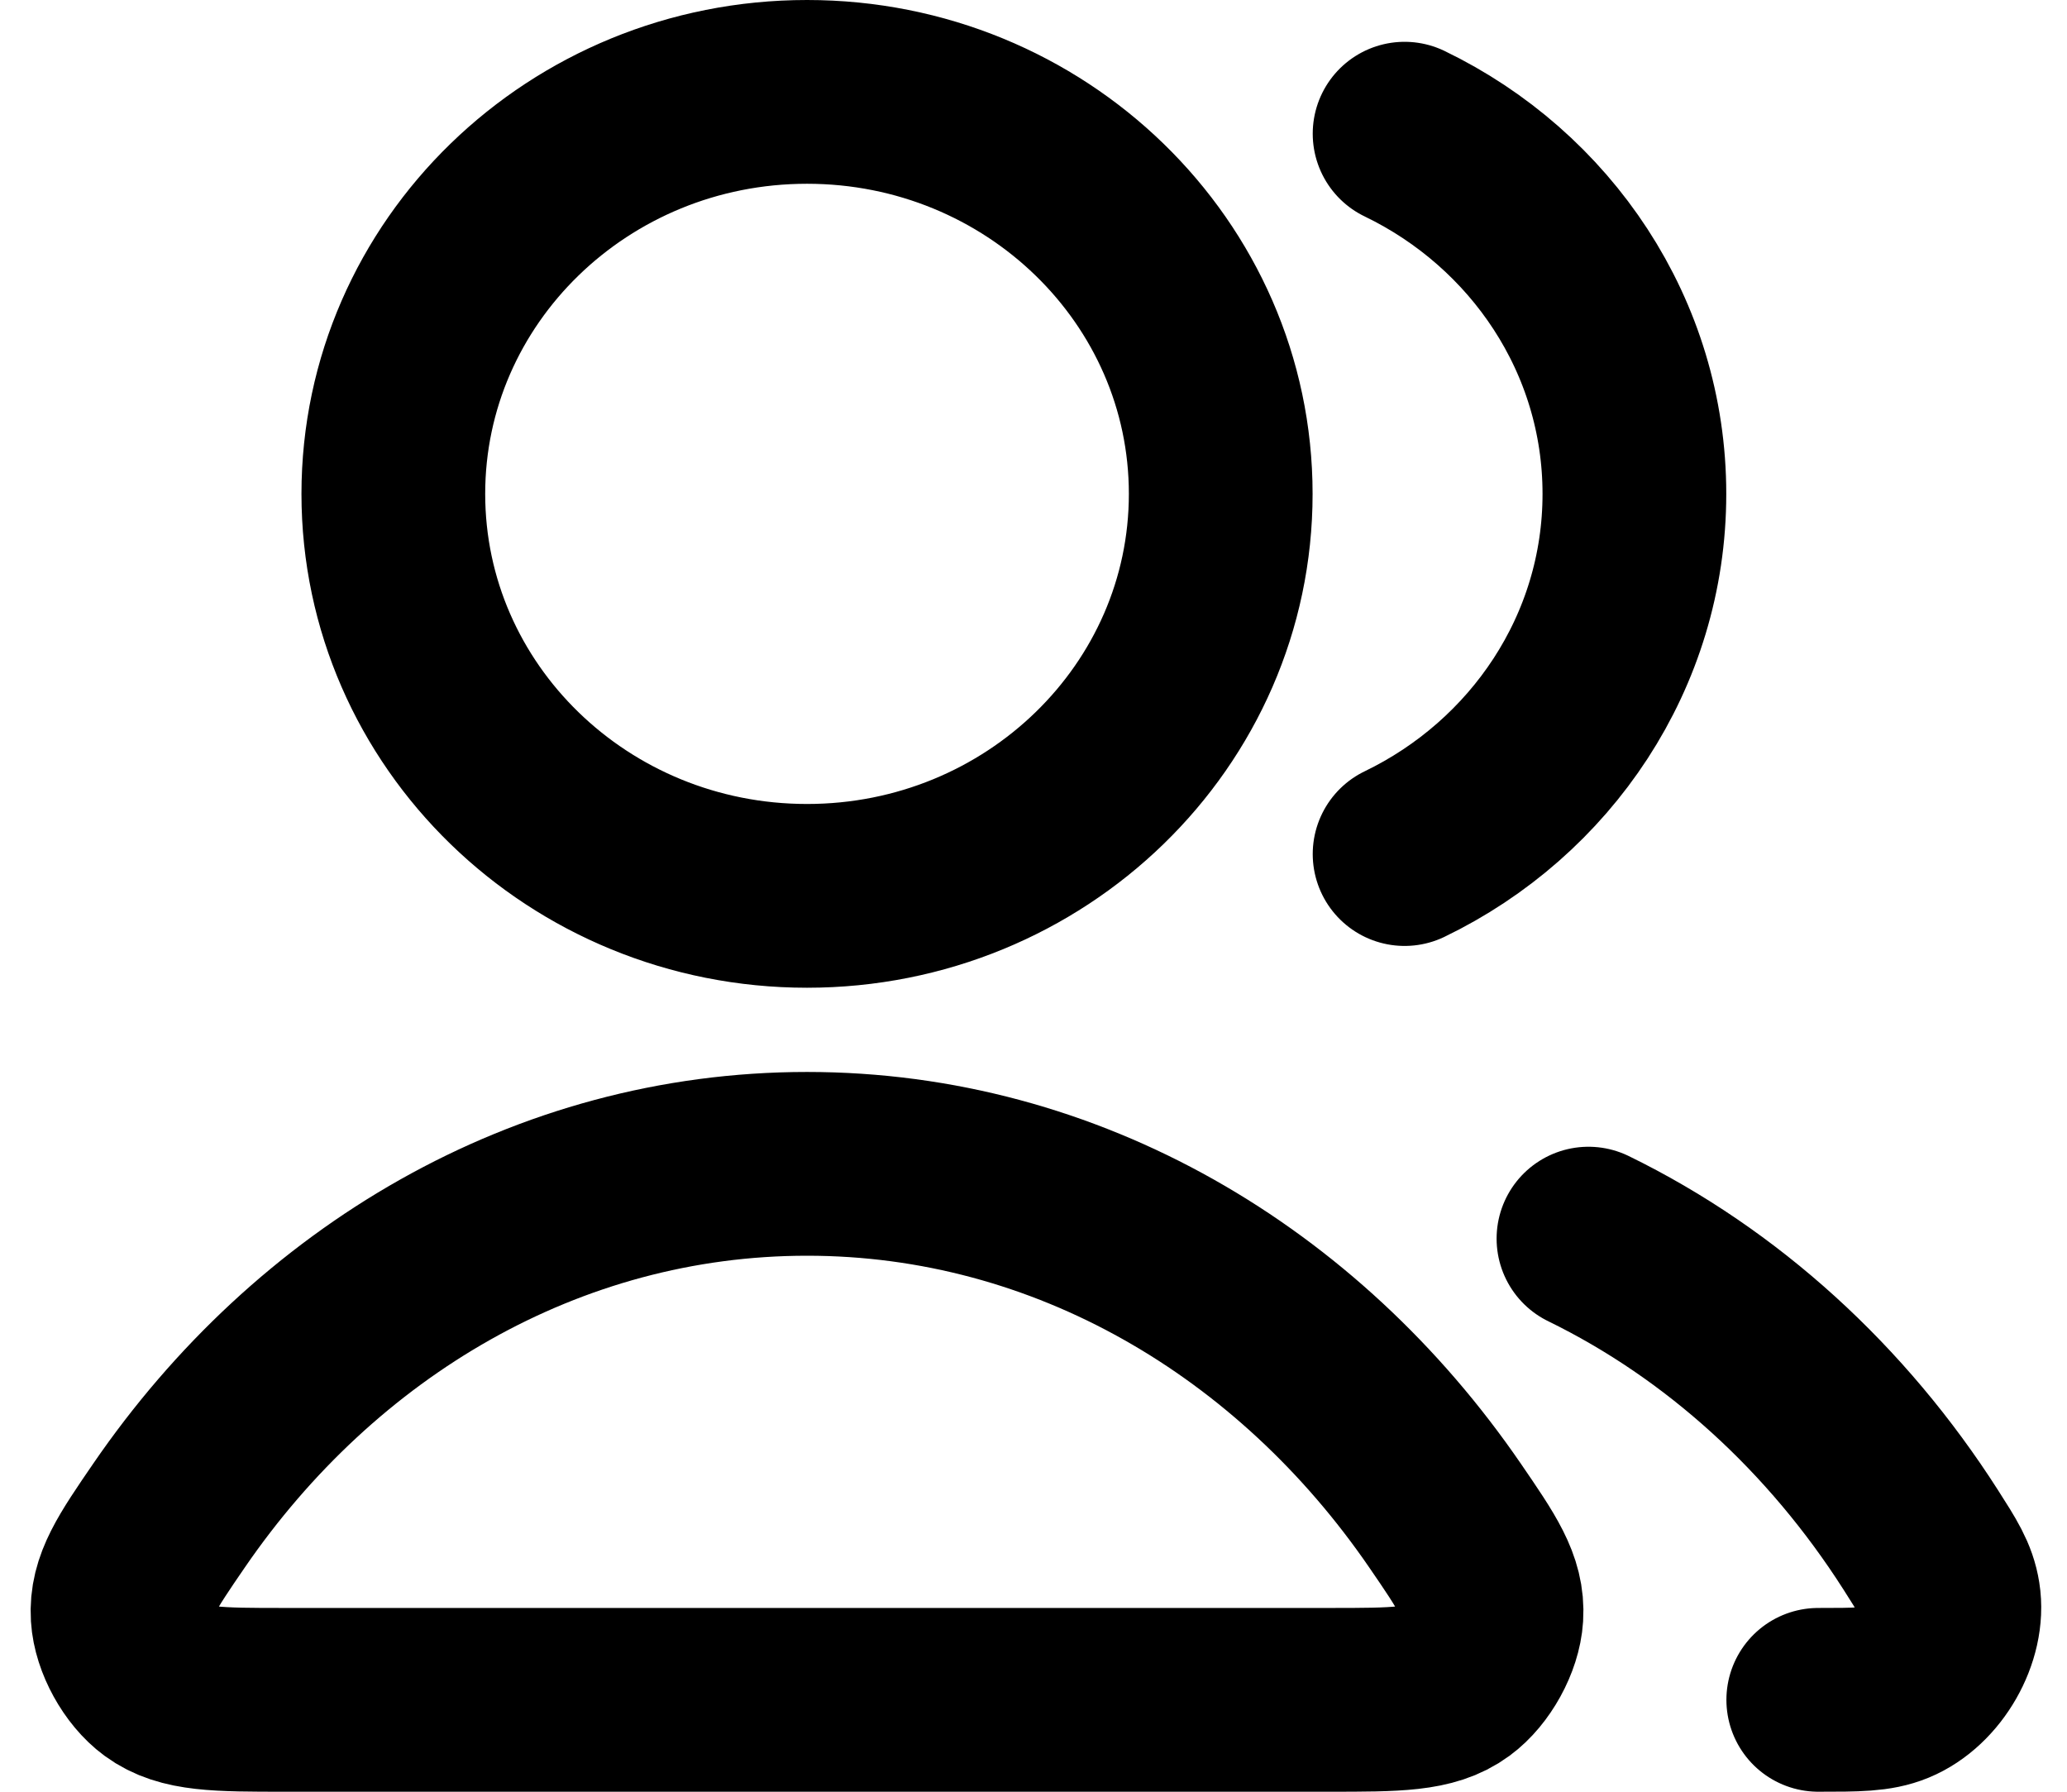 <svg width="45" height="39" viewBox="0 0 45 39" fill="none" xmlns="http://www.w3.org/2000/svg">
<path d="M34.582 26.961C37.495 28.383 39.994 30.665 41.817 33.519C42.178 34.084 42.359 34.366 42.421 34.758C42.548 35.553 41.989 36.531 41.226 36.845C40.851 37 40.429 37 39.585 37M30.579 18.59C33.544 17.159 35.582 14.186 35.582 10.75C35.582 7.314 33.544 4.341 30.579 2.91M26.576 10.75C26.576 15.582 22.544 19.5 17.57 19.5C12.595 19.5 8.563 15.582 8.563 10.75C8.563 5.918 12.595 2 17.57 2C22.544 2 26.576 5.918 26.576 10.75ZM3.678 32.991C6.869 28.337 11.904 25.333 17.57 25.333C23.235 25.333 28.27 28.337 31.461 32.991C32.16 34.011 32.51 34.521 32.469 35.172C32.438 35.679 32.096 36.3 31.679 36.606C31.143 37 30.406 37 28.933 37H6.206C4.733 37 3.996 37 3.46 36.606C3.043 36.3 2.701 35.679 2.67 35.172C2.63 34.521 2.979 34.011 3.678 32.991Z" stroke="black" stroke-width="4" stroke-linecap="round" stroke-linejoin="round"/>
</svg>

